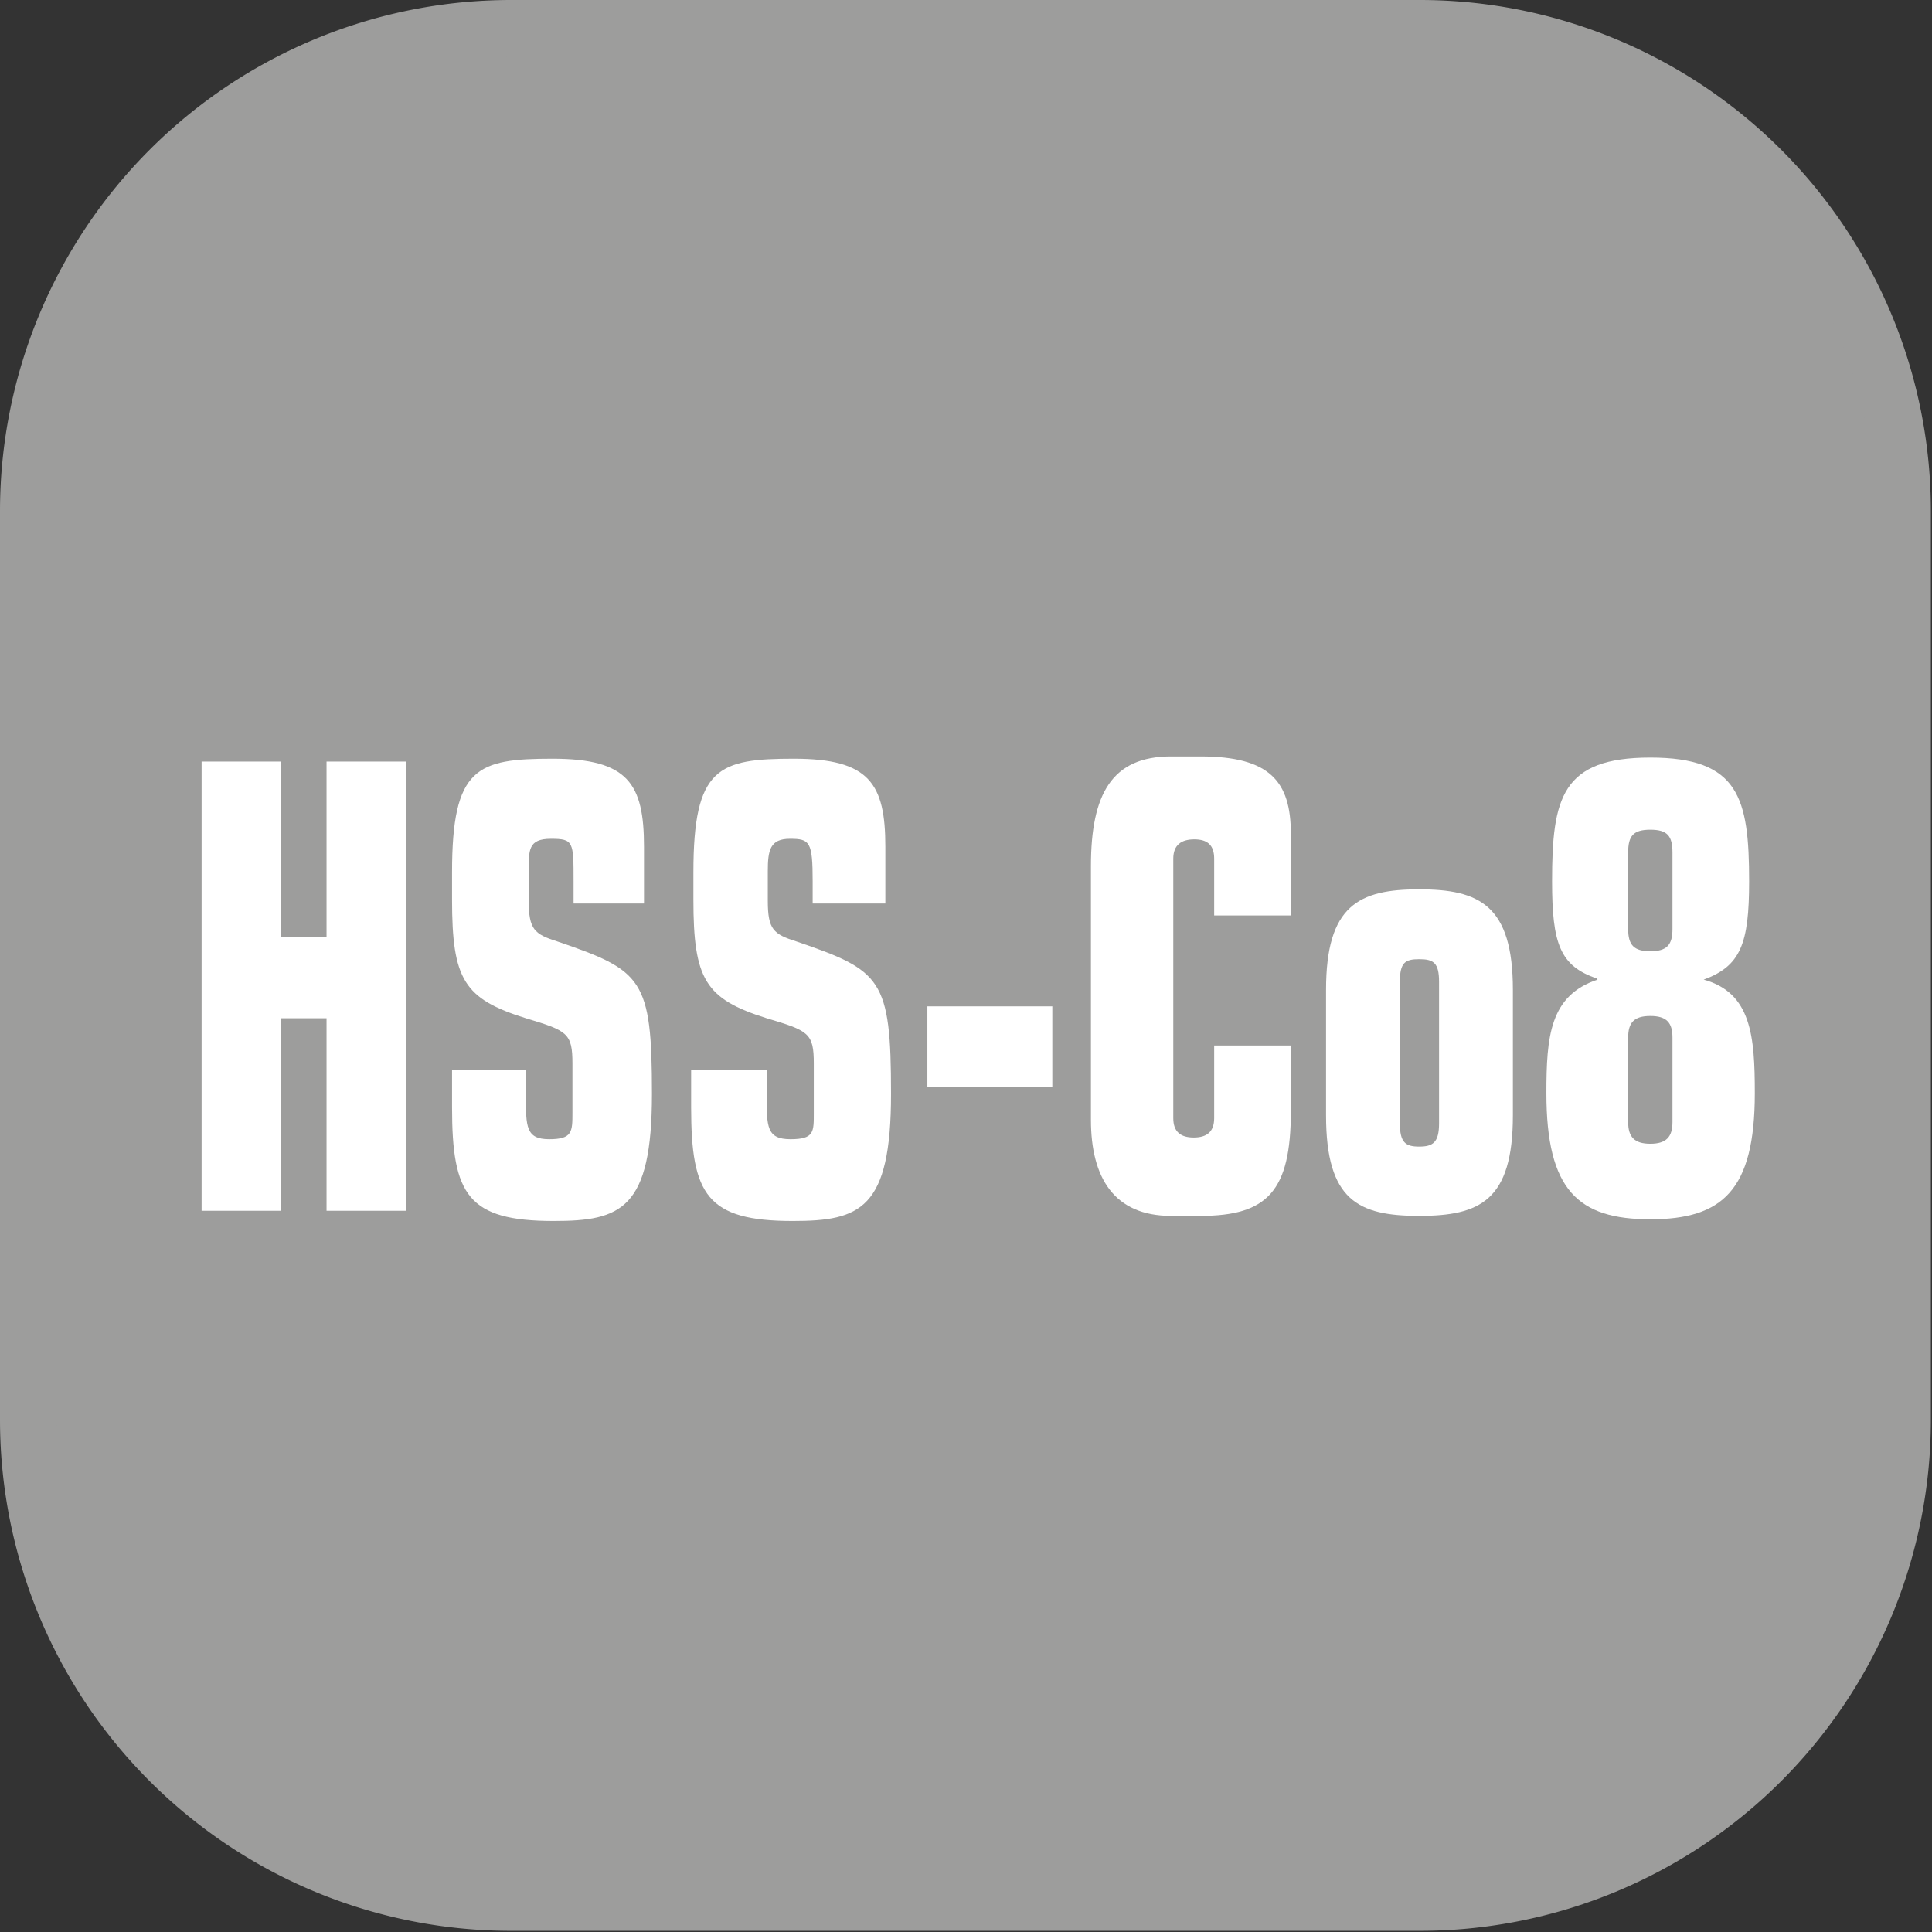 <svg xmlns="http://www.w3.org/2000/svg" xmlns:xlink="http://www.w3.org/1999/xlink" viewBox="0 0 34.02 34.02"><rect x="0" y="0" width="34.02" height="34.02" fill="#333333" stroke="none"/><defs><clipPath id="clip-path" transform="translate(0.5 0.5)"><path d="M8.5,0h16A8.51,8.51,0,0,1,33,8.51v16A8.51,8.51,0,0,1,24.51,33H8.5A8.5,8.5,0,0,1,0,24.51V8.5A8.5,8.5,0,0,1,8.5,0Z" fill="none"/></clipPath></defs><title>Middel 85</title><g id="Laag_2" data-name="Laag 2"><g id="Laag_1-2" data-name="Laag 1"><rect x="0.5" y="0.5" width="33.02" height="33.02" rx="8.5" fill="#9d9d9c"/><g clip-path="url(#clip-path)"><rect x="1.53" y="0.64" width="31.25" height="31.25" rx="5.25" fill="#9d9d9c"/><polygon points="3.55 13.41 4.95 13.41 4.95 16.5 5.75 16.5 5.75 13.41 7.15 13.41 7.15 21.32 5.75 21.32 5.75 17.93 4.95 17.93 4.95 21.32 3.55 21.32 3.55 13.41" fill="#fff"/><path d="M8.76,18.79c0,.55,0,.77.41.77s.41-.13.41-.47v-.86c0-.54-.09-.58-.82-.8-1.09-.34-1.3-.68-1.3-2.09v-.48c0-1.85.44-2,1.77-2s1.61.44,1.61,1.55v1H9.6v-.39c0-.7,0-.75-.4-.75s-.39.2-.39.57v.52c0,.51.1.59.51.72,1.49.51,1.66.65,1.66,2.68s-.54,2.24-1.73,2.24c-1.51,0-1.79-.46-1.79-2v-.66h1.3Z" transform="translate(0.5 0.5)" fill="#fff"/><path d="M13,18.79c0,.55,0,.77.42.77s.41-.13.41-.47v-.86c0-.54-.09-.58-.83-.8-1.08-.34-1.29-.68-1.29-2.09v-.48c0-1.85.44-2,1.77-2s1.61.44,1.61,1.55v1H13.81v-.39c0-.7-.05-.75-.4-.75s-.39.2-.39.57v.52c0,.51.1.59.51.72,1.49.51,1.66.65,1.66,2.68s-.54,2.24-1.73,2.24c-1.51,0-1.79-.46-1.79-2v-.66H13Z" transform="translate(0.5 0.5)" fill="#fff"/><rect x="16.33" y="17.72" width="2.2" height="1.42" fill="#fff"/><path d="M18.71,14.75c0-1.27.37-1.93,1.41-1.93h.52c1.22,0,1.59.44,1.59,1.36v1.44H20.88v-1c0-.24-.12-.34-.35-.34s-.37.1-.37.34v4.57c0,.24.13.34.36.34s.36-.1.36-.34V17.91h1.35v1.16c0,1.4-.41,1.84-1.59,1.84h-.52c-1,0-1.41-.67-1.41-1.69Z" transform="translate(0.5 0.5)" fill="#fff"/><path d="M22.85,16.93c0-1.49.58-1.77,1.64-1.77s1.65.28,1.65,1.77v2.21c0,1.5-.58,1.77-1.65,1.77s-1.64-.27-1.64-1.77Zm1.3,2.35c0,.34.1.41.34.41s.35-.07.35-.41V16.79c0-.34-.1-.4-.35-.4s-.34.06-.34.4Z" transform="translate(0.5 0.5)" fill="#fff"/><path d="M27.62,16.73h0v0c-.65-.22-.79-.61-.79-1.71,0-1.47.17-2.18,1.73-2.18s1.74.71,1.74,2.18c0,1.1-.15,1.49-.8,1.73v0c.84.23.9,1,.9,2,0,1.71-.57,2.22-1.84,2.22s-1.83-.51-1.83-2.22c0-1,.06-1.72.9-2m.54-.89c0,.28.1.39.39.39s.39-.11.39-.39V14.51c0-.29-.09-.4-.39-.4s-.39.11-.39.4Zm0,3.4c0,.26.11.38.39.38s.39-.12.39-.38V17.77c0-.26-.1-.38-.39-.38s-.39.12-.39.38Z" transform="translate(0.5 0.5)" fill="#fff"/></g><path d="M8.5,0V-.5a9,9,0,0,0-9,9v16a9,9,0,0,0,9,9h16a9,9,0,0,0,9-9V8.5a9,9,0,0,0-9-9H8.5v1h16a8,8,0,0,1,8,8v16a8,8,0,0,1-8,8H8.5a8,8,0,0,1-8-8V8.5a8,8,0,0,1,8-8Z" transform="translate(0.5 0.5)" fill="#9d9d9c"/></g></g></svg>